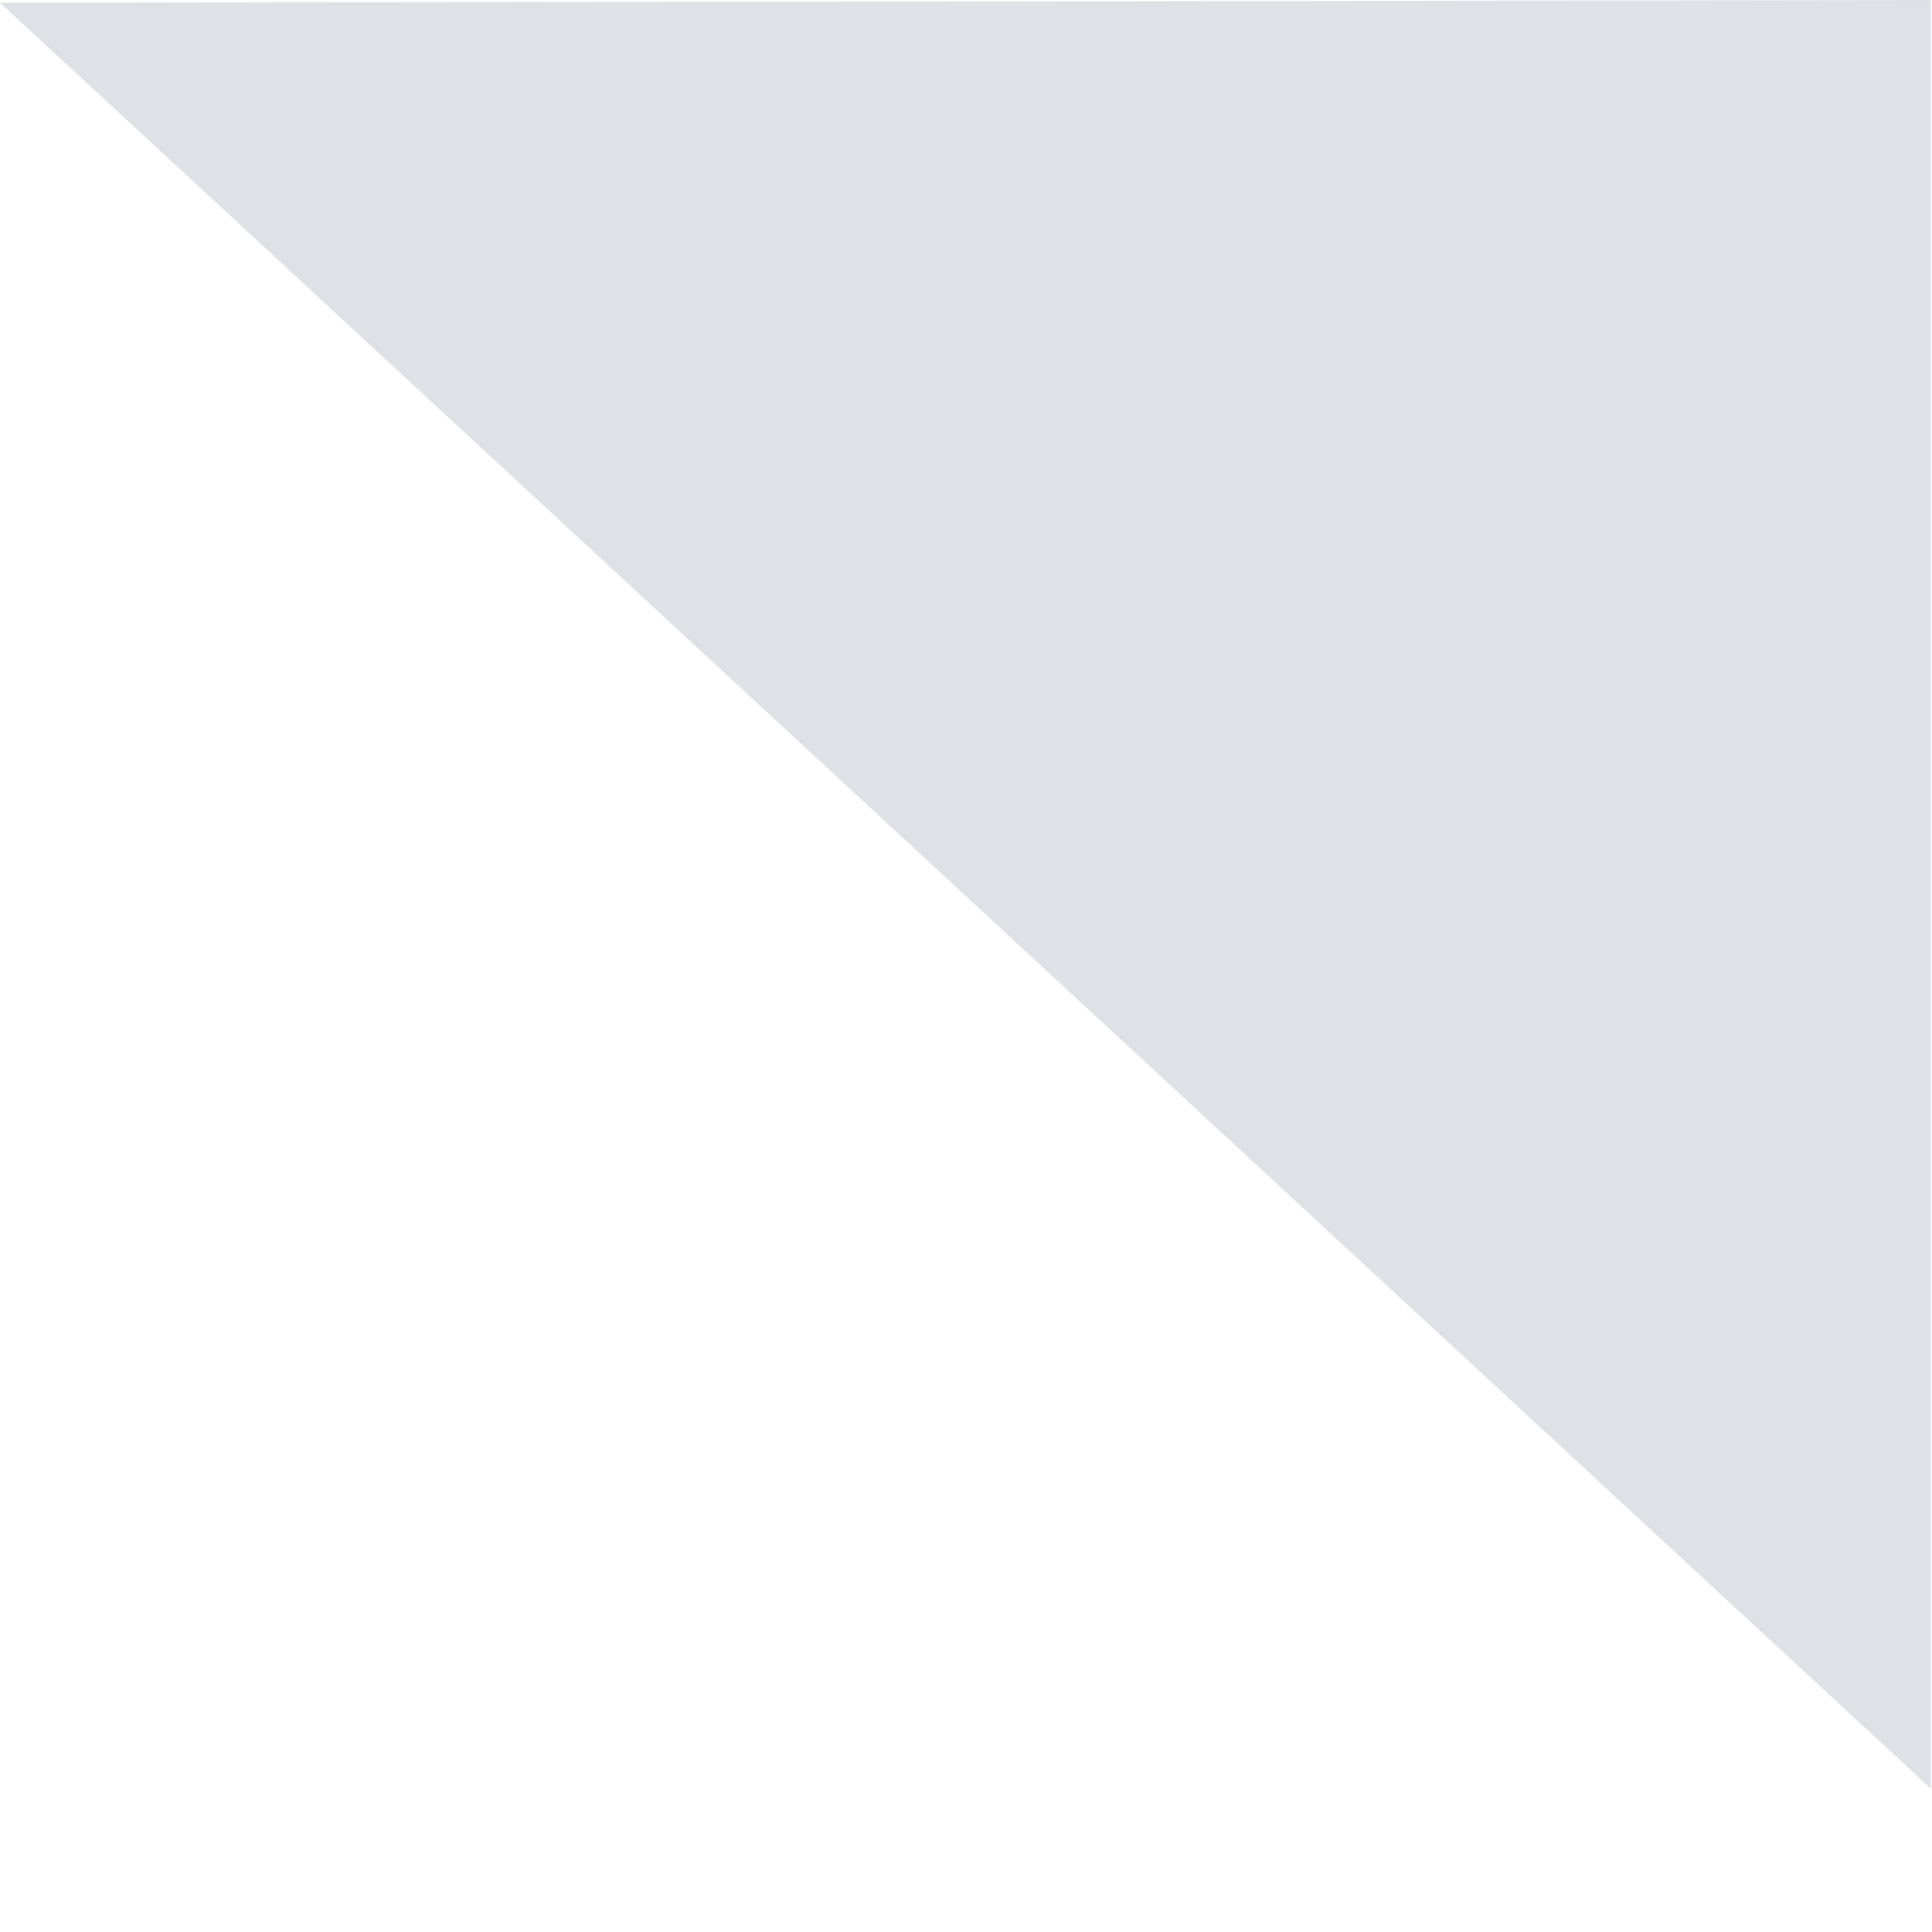 <?xml version="1.0" encoding="utf-8"?>
<svg xmlns="http://www.w3.org/2000/svg" fill="none" height="100%" overflow="visible" preserveAspectRatio="none" style="display: block;" viewBox="0 0 12 12" width="100%">
<path d="M11.994 0L11.994 11.111L0 0.017L11.994 0Z" fill="#D1D5DB" fill-opacity="0.7" id="Polygon 22"/>
</svg>